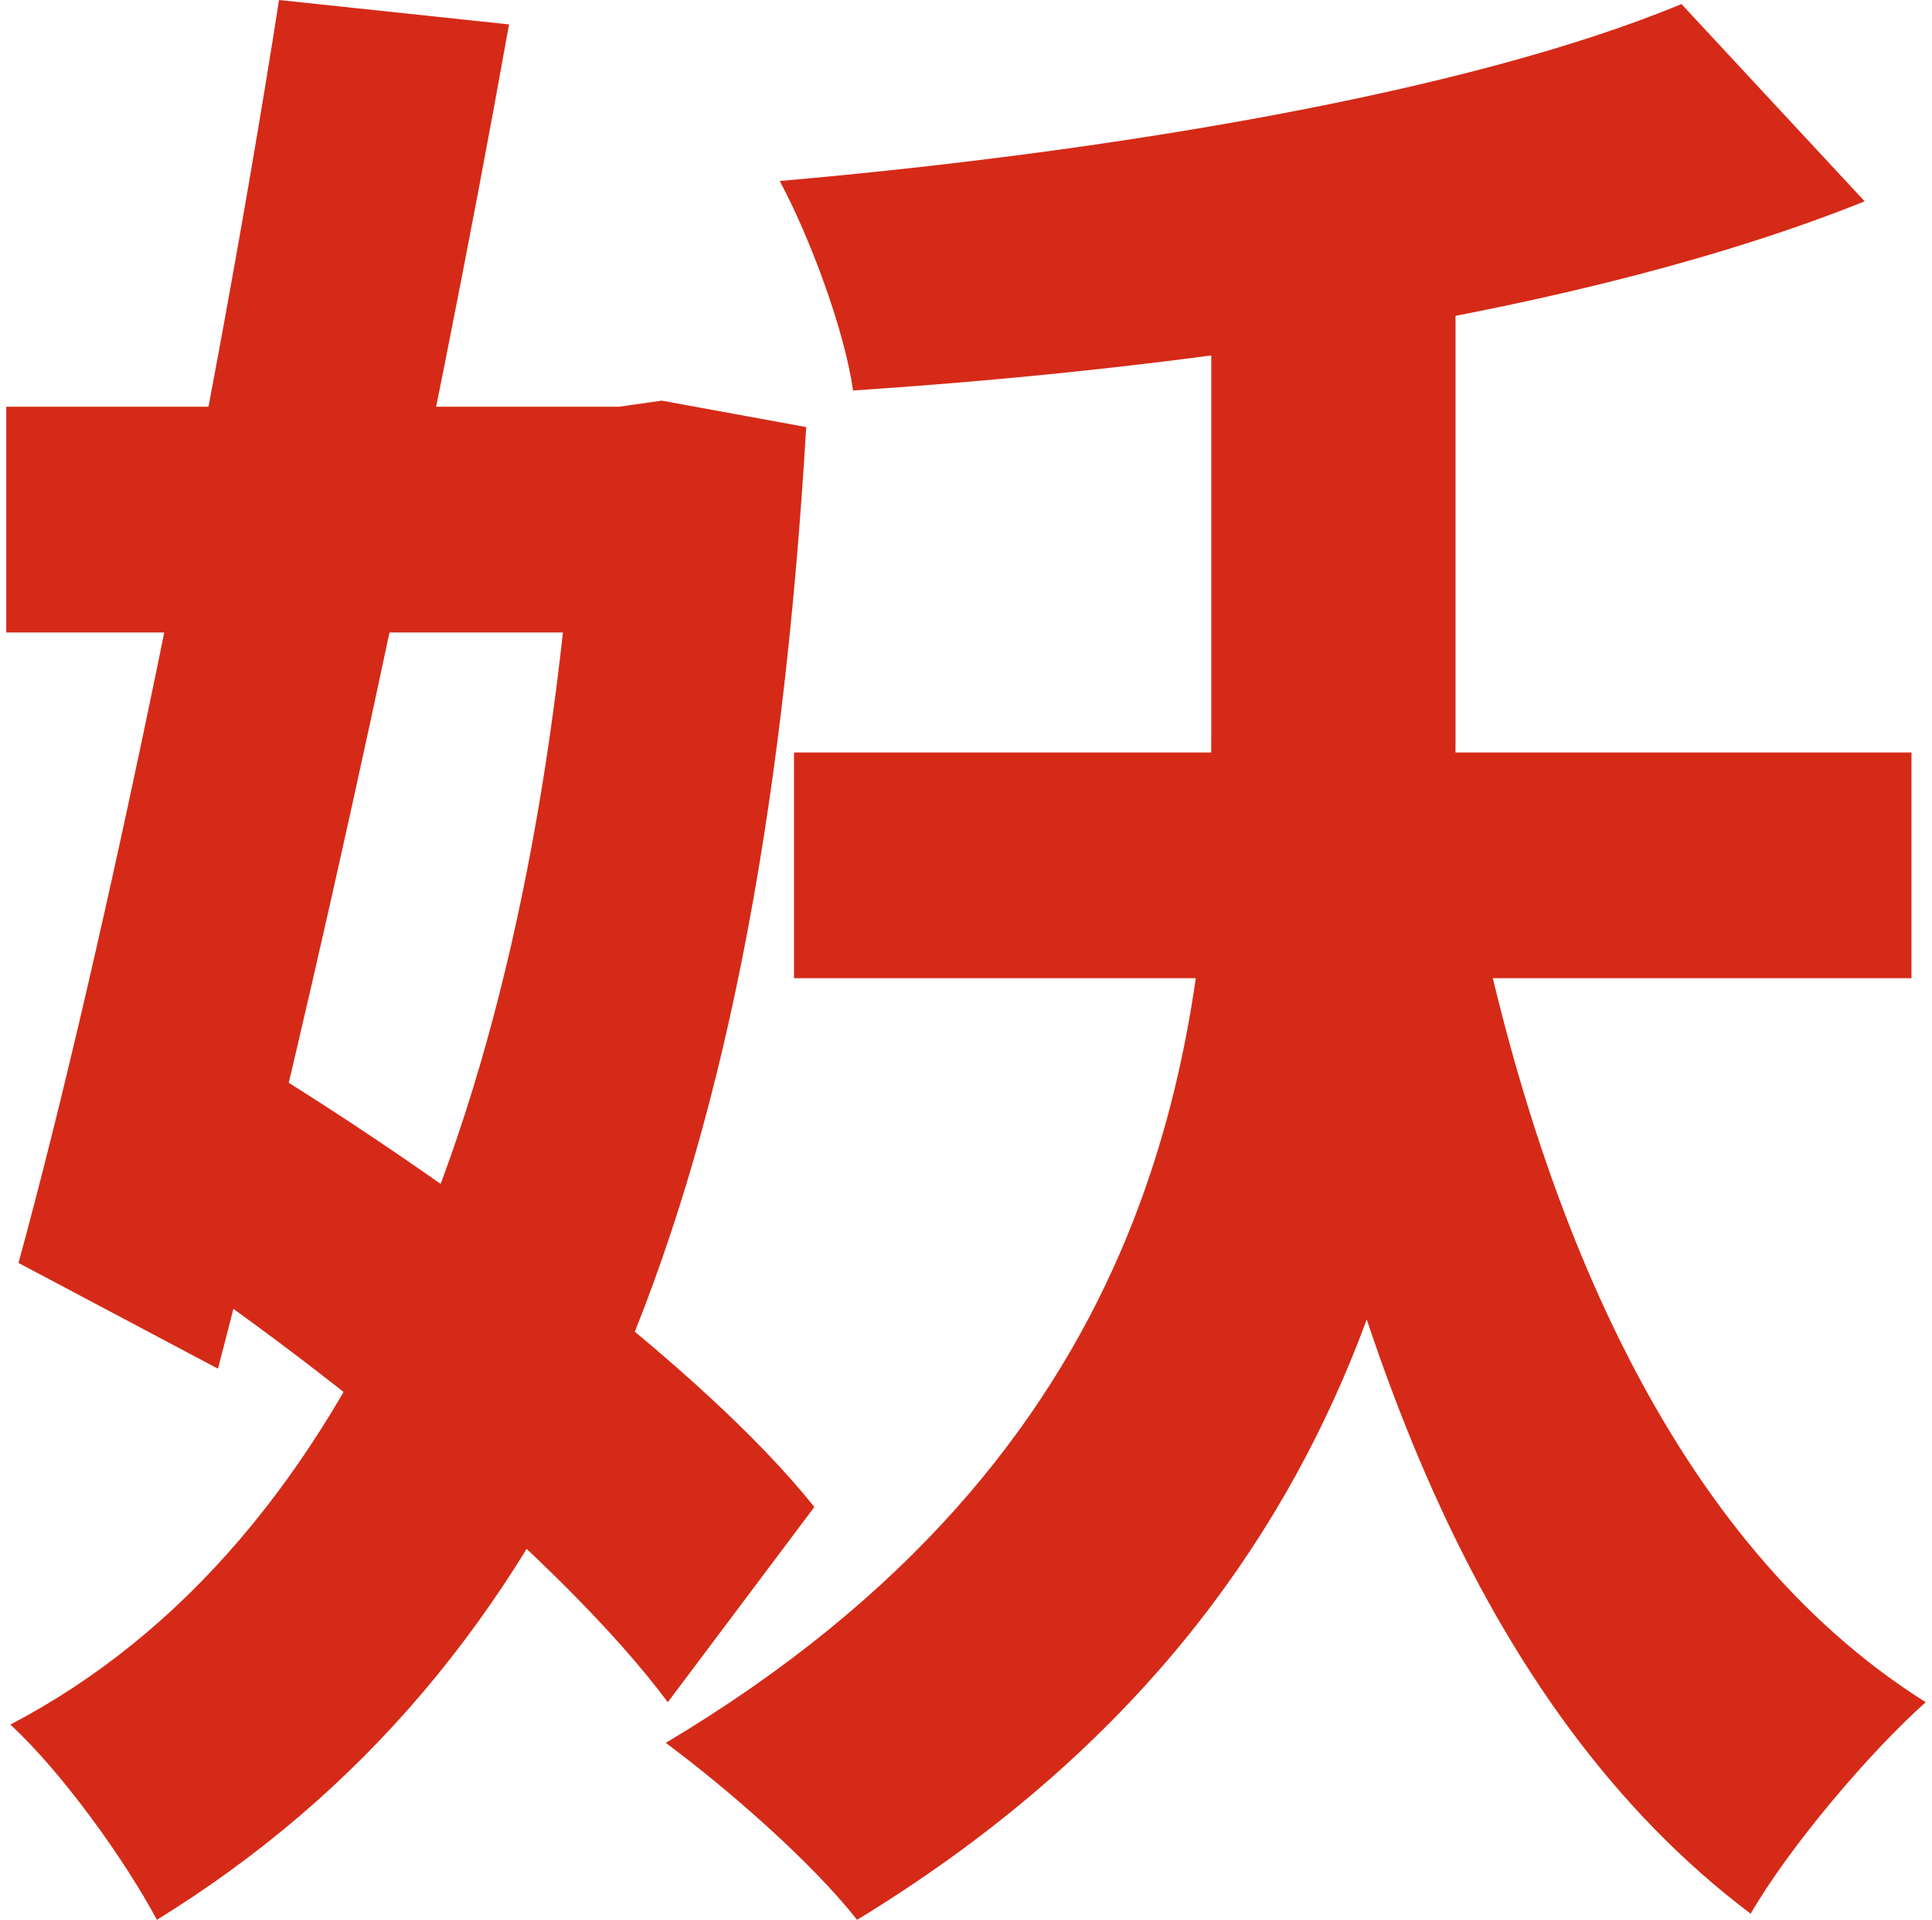 <?xml version="1.0" encoding="UTF-8"?> <svg xmlns="http://www.w3.org/2000/svg" width="154" height="153" viewBox="0 0 154 153" fill="none"> <path d="M63.29 59.968H152.364V77.959H63.29V59.968ZM116.832 67.748C122.186 96.76 133.381 123.016 153.5 135.658C149.119 139.548 142.629 147.165 139.547 152.514C117.805 136.144 106.773 106.322 100.607 70.827L116.832 67.748ZM134.03 0.324L148.633 16.046C126.405 24.96 95.091 29.336 67.995 31.119C67.346 26.418 64.588 18.963 62.154 14.425C88.114 12.156 116.832 7.456 134.03 0.324ZM0.5 32.415H53.068V50.406H0.5V32.415ZM22.241 0L40.575 1.945C34.41 36.467 25 79.904 17.374 109.077L1.473 100.649C8.45 75.203 17.212 32.253 22.241 0ZM9.748 98.218L20.294 84.604C36.195 94.328 55.989 108.915 64.912 120.099L53.231 135.658C44.794 124.313 25.648 108.591 9.748 98.218ZM46.092 32.415H49.337L52.744 31.929L64.263 34.036C60.532 97.246 44.794 133.065 12.506 153C9.91 148.138 4.881 141.168 0.824 137.441C28.407 123.016 43.009 87.197 46.092 35.981V32.415ZM96.551 17.828H116.021V58.834C116.021 90.925 109.531 127.878 68.32 153C64.75 148.462 58.098 142.627 53.068 138.899C91.683 115.885 96.551 84.442 96.551 58.672V17.828Z" fill="#D52A17"></path> </svg> 